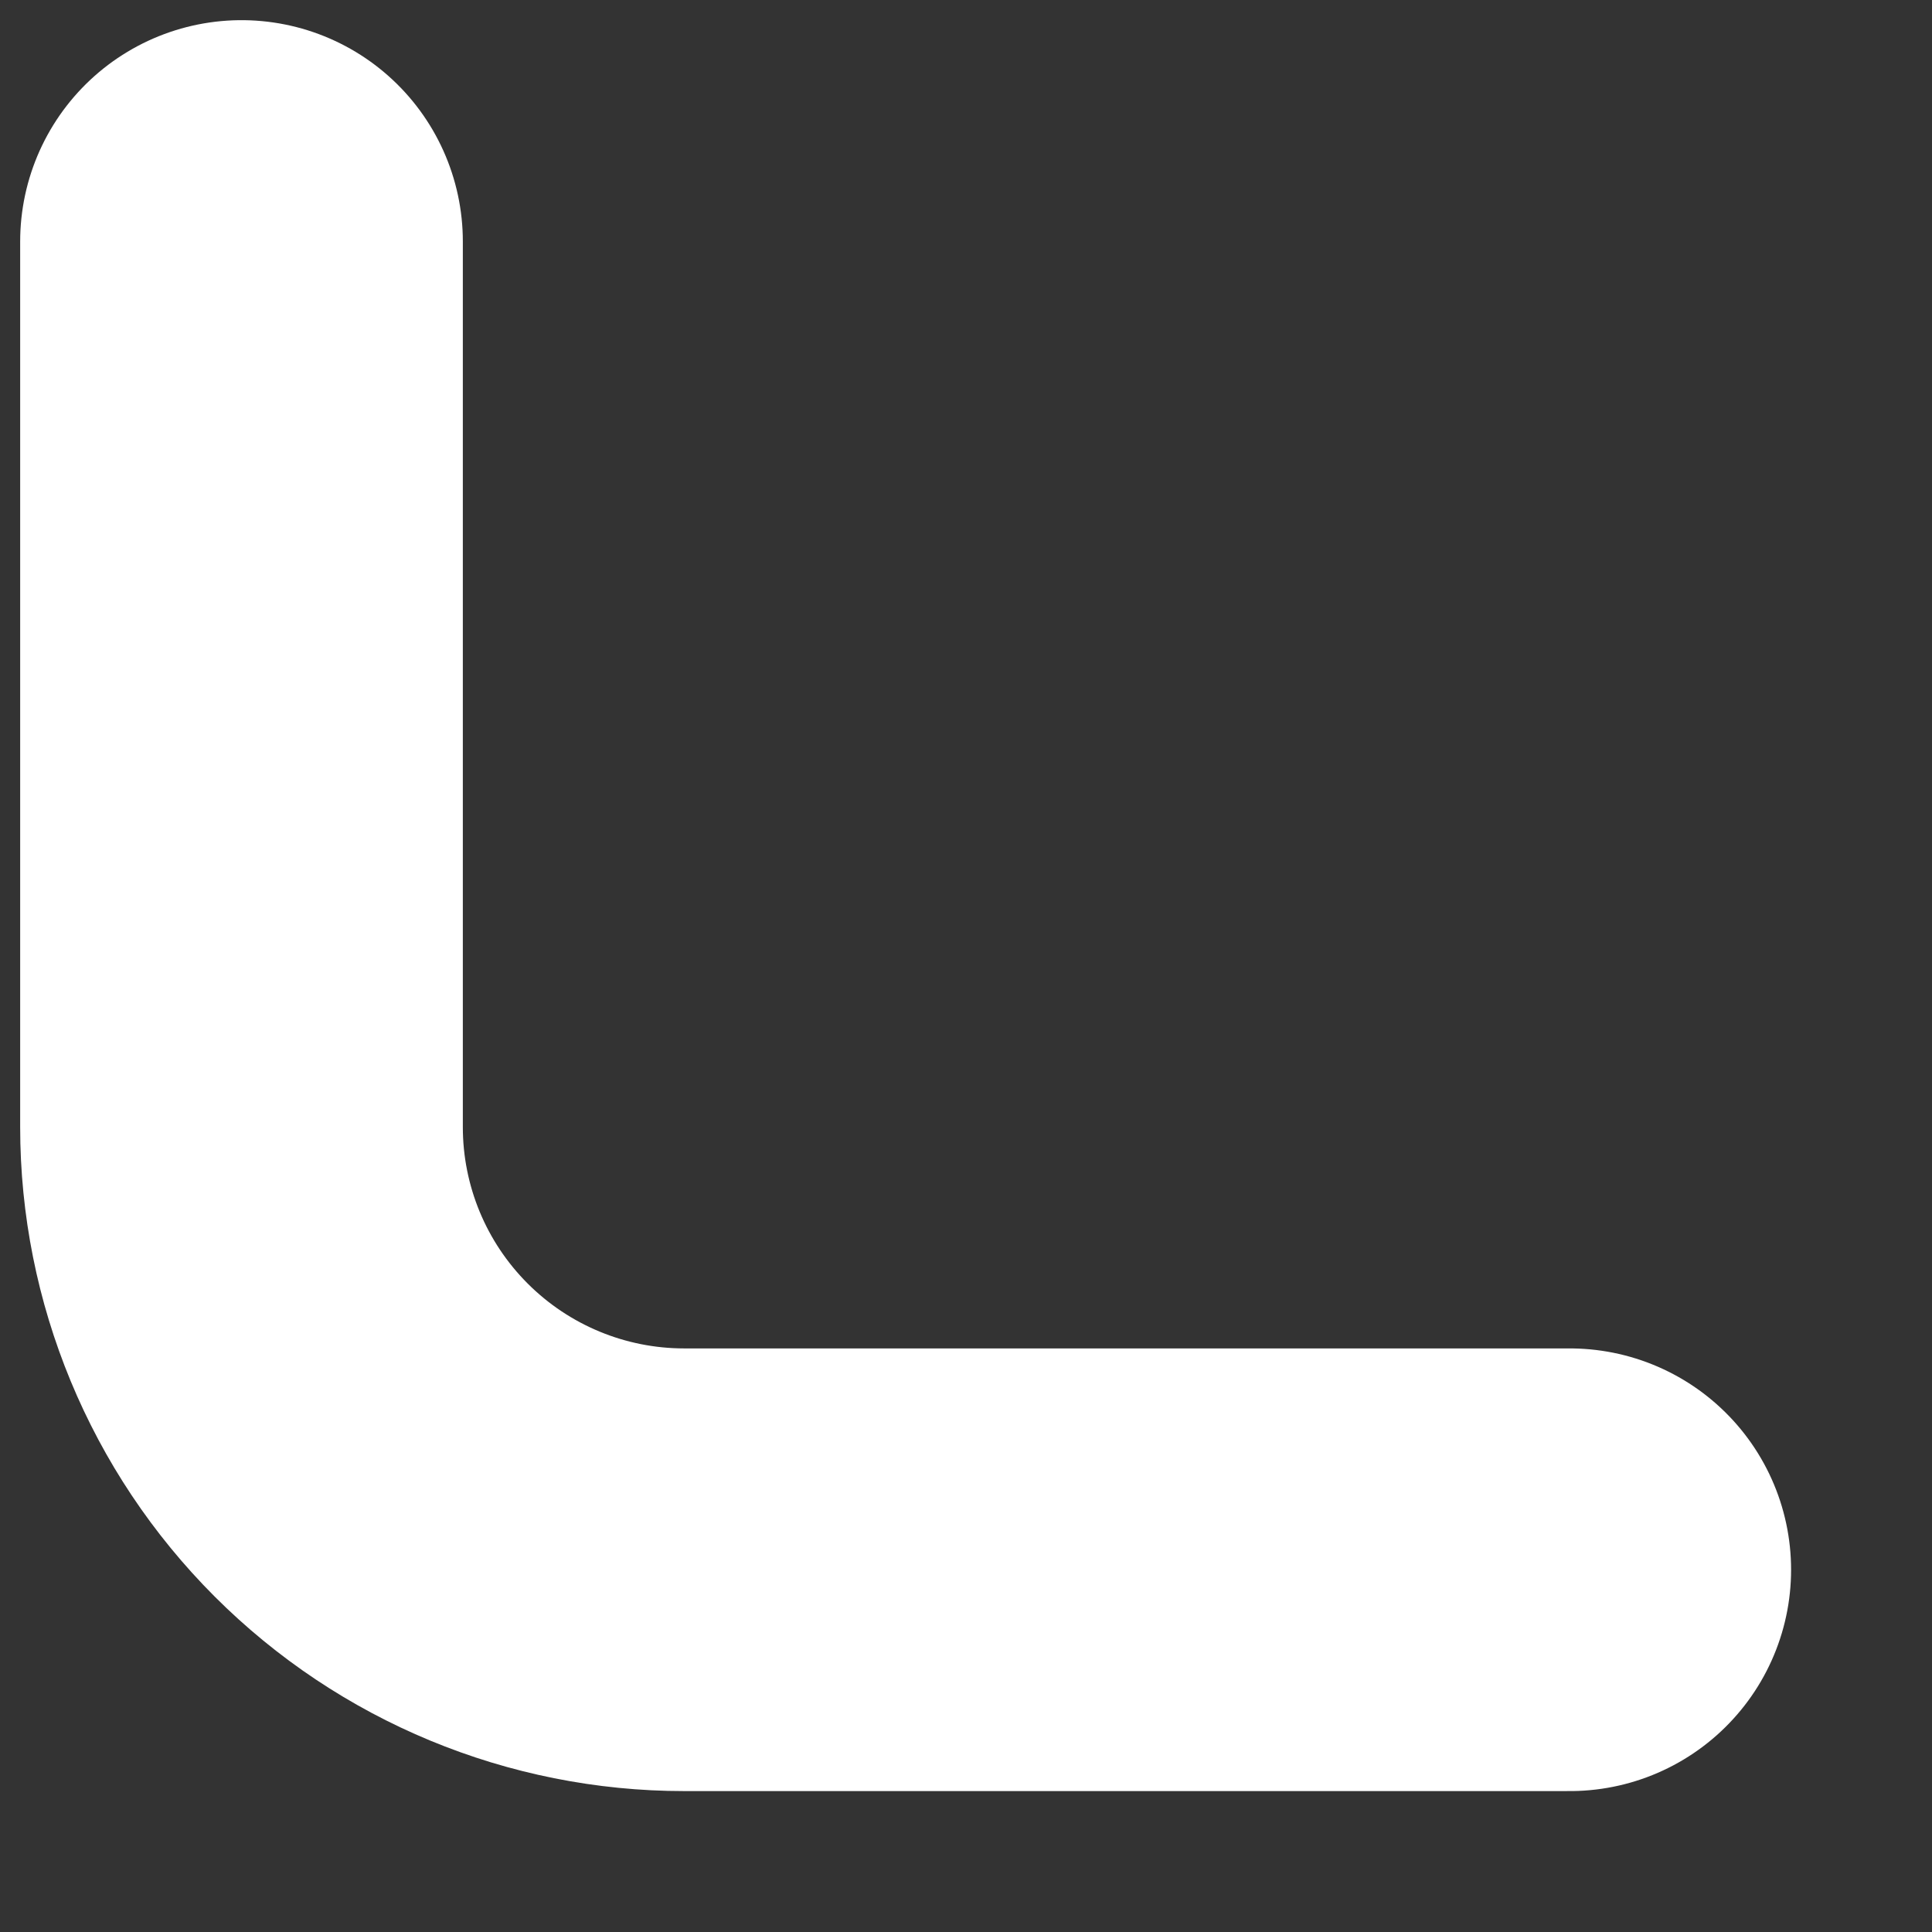 <?xml version="1.0" encoding="utf-8"?>
<svg xmlns="http://www.w3.org/2000/svg" fill="none" height="100%" overflow="visible" preserveAspectRatio="none" style="display: block;" viewBox="0 0 8 8" width="100%">
<rect x="0" y="0" width="8" height="8" fill="#333333" stroke="none"/>
<path d="M1 1V4.667C1 5.153 1.193 5.619 1.537 5.963C1.881 6.307 2.347 6.5 2.833 6.5H6.5" id="Vector" stroke="white" stroke-linecap="round" stroke-width="1.833"/>
</svg>
